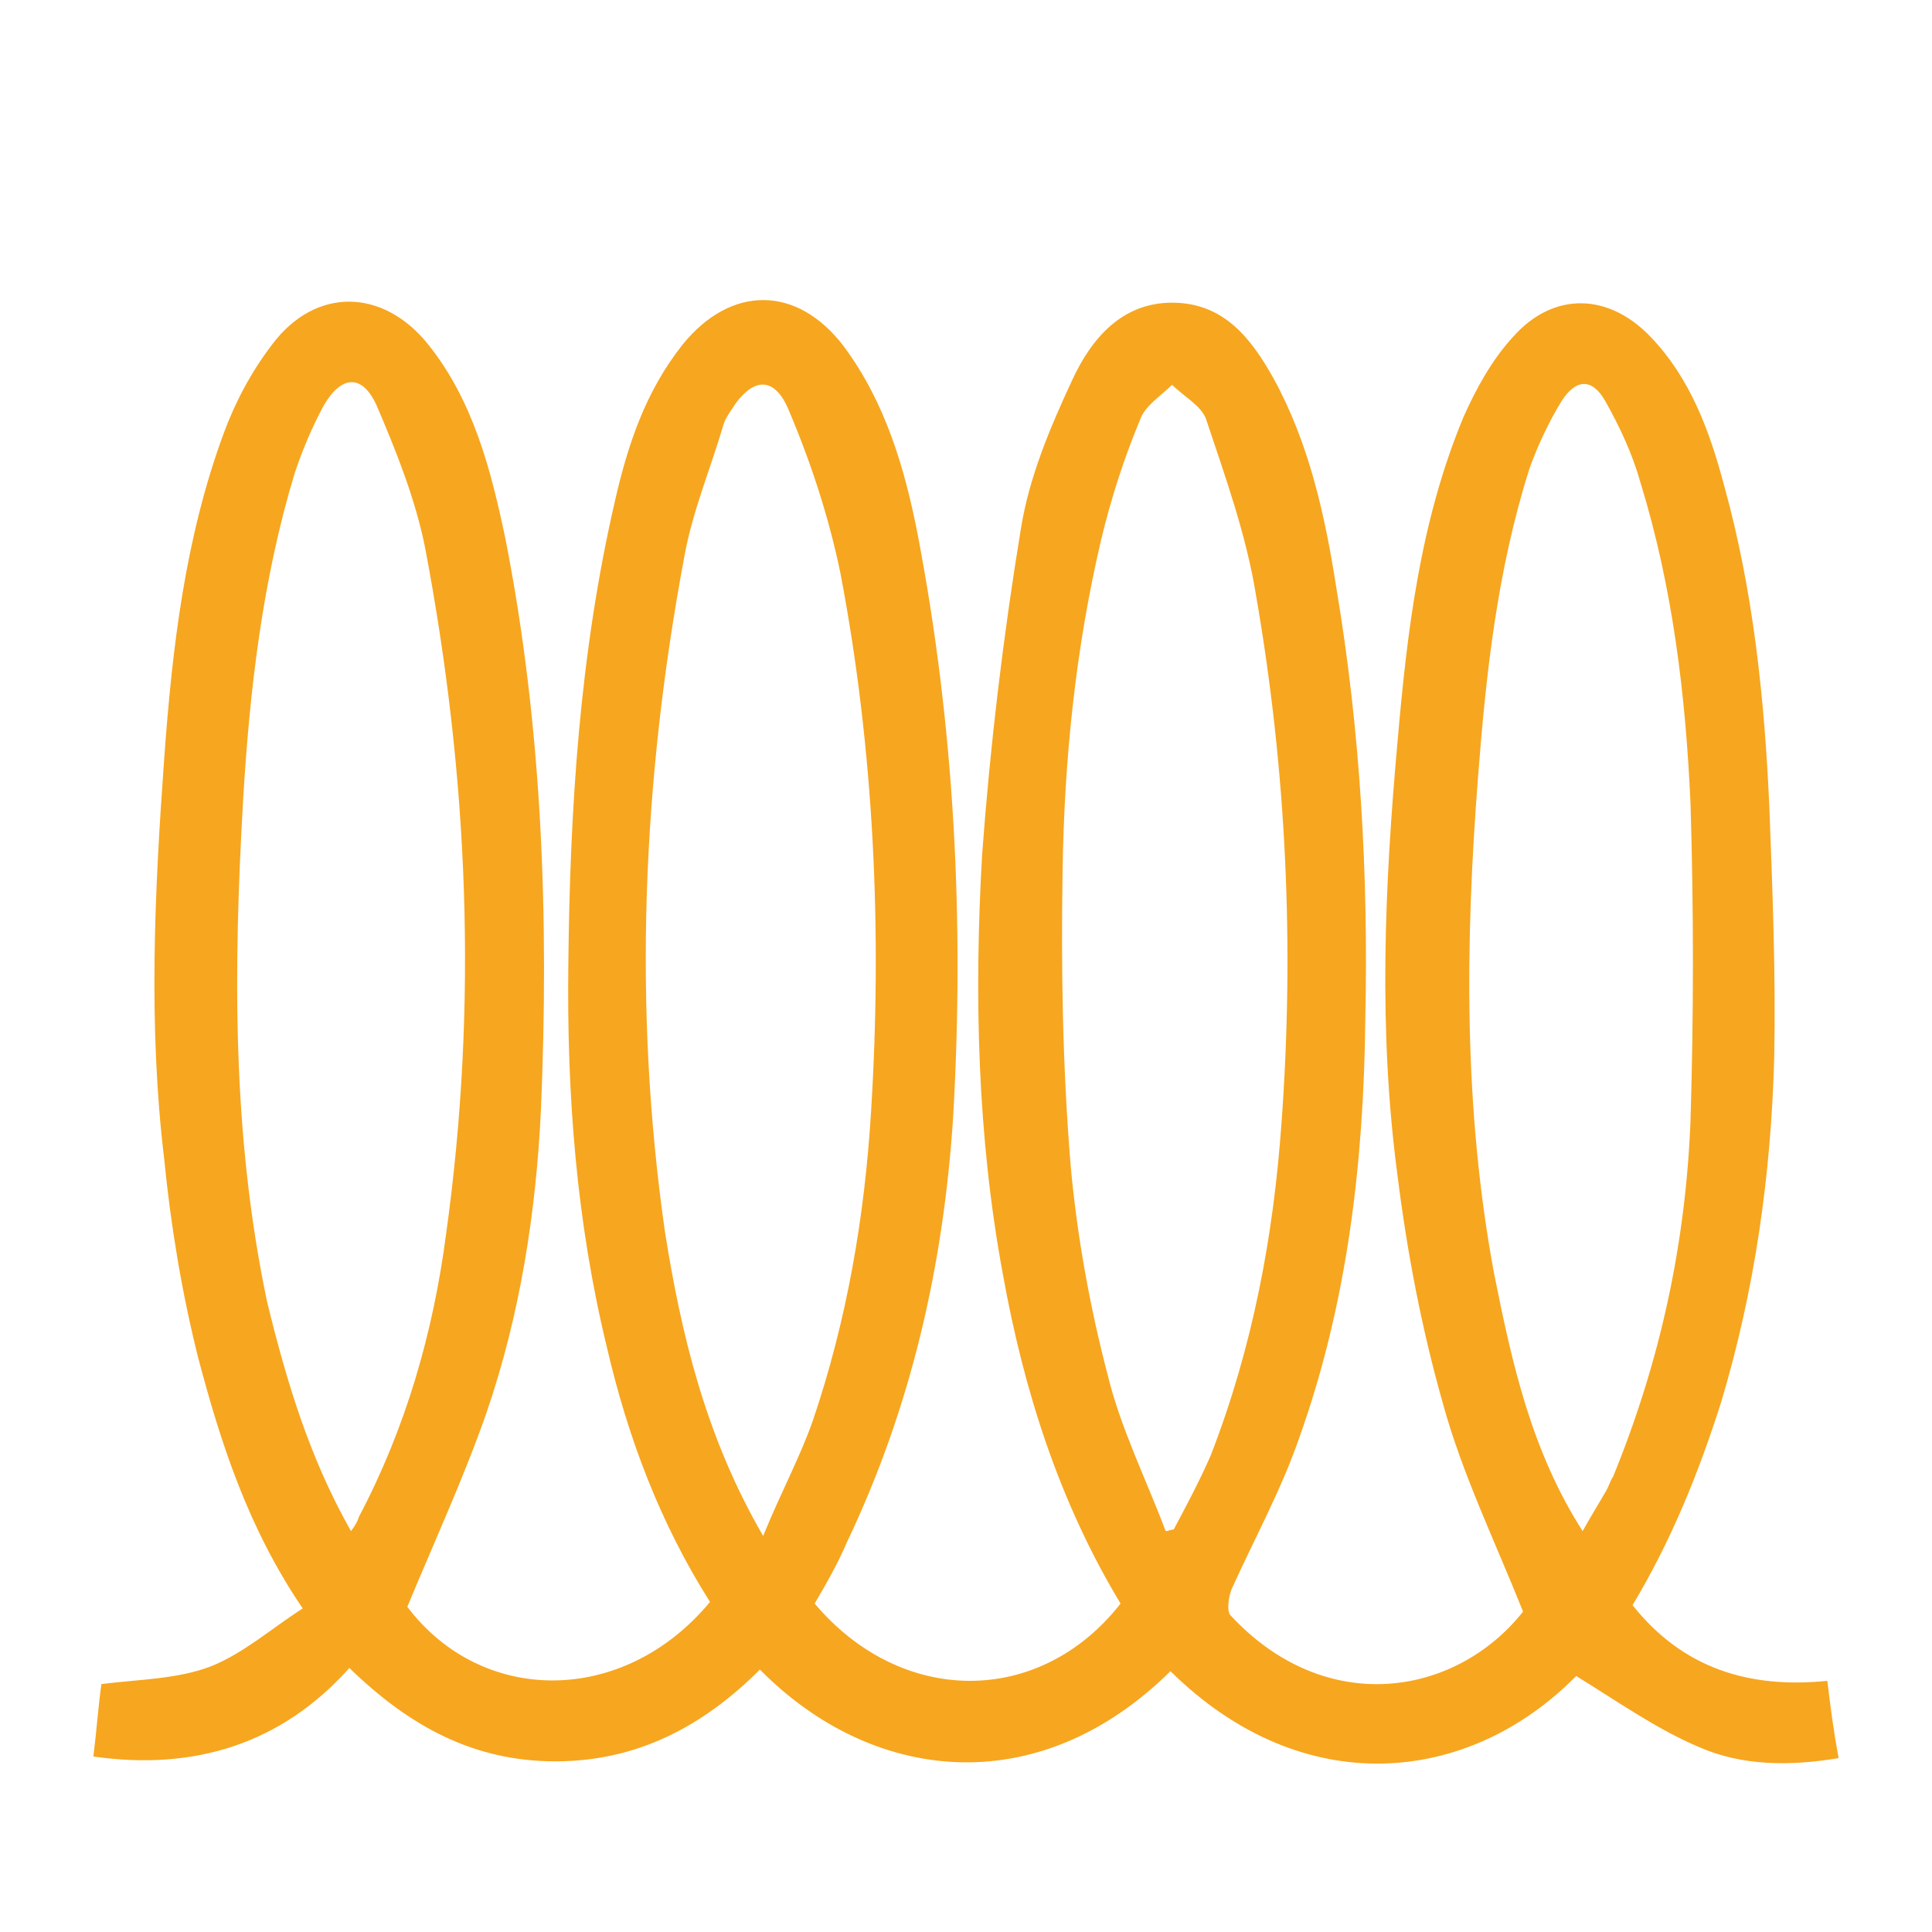 <?xml version="1.0" encoding="utf-8"?>
<!-- Generator: Adobe Illustrator 26.4.1, SVG Export Plug-In . SVG Version: 6.00 Build 0)  -->
<svg version="1.1" id="Layer_1" xmlns="http://www.w3.org/2000/svg" xmlns:xlink="http://www.w3.org/1999/xlink" x="0px" y="0px"
	 viewBox="0 0 120 120" style="enable-background:new 0 0 120 120;" xml:space="preserve">
<style type="text/css">
	.st0{fill:#F7A61F;}
</style>
<path class="st0" d="M50.6,99.6c5.4,6.4,14,6.4,19,0c-3.8-6.3-6-13.2-7.3-20.4c-1.6-8.6-1.8-17.4-1.3-26.1
	c0.5-6.8,1.3-13.5,2.4-20.2c0.5-3.2,1.8-6.3,3.2-9.3c1.2-2.6,3.1-4.8,6.2-4.8c3.2,0,4.9,2.2,6.3,4.7c2.2,4,3.2,8.5,3.9,13
	c1.5,8.9,2,17.9,1.8,26.9c-0.1,8.8-1.1,17.5-4.1,25.9c-1.1,3.2-2.8,6.3-4.2,9.4c-0.2,0.5-0.3,1.3-0.1,1.6c5.9,6.4,14,5.1,18.2-0.2
	c-1.8-4.5-3.8-8.6-5-13c-1.3-4.6-2.2-9.3-2.8-14.1c-1.2-9-0.8-18,0-26.9c0.6-6.9,1.4-13.7,4.1-20.2c0.8-1.8,1.8-3.6,3.1-5
	c2.5-2.8,5.9-2.7,8.5,0c2.5,2.6,3.7,5.9,4.6,9.3c1.8,6.5,2.5,13.2,2.8,20c0.2,5.2,0.4,10.4,0.3,15.5c-0.2,7.3-1.2,14.4-3.3,21.4
	c-1.4,4.4-3.1,8.6-5.5,12.6c3.1,3.9,7.2,5.2,12.1,4.7c0.2,1.7,0.4,3.2,0.7,4.8c-3,0.5-6,0.5-8.7-0.7c-2.6-1.1-5-2.8-7.6-4.4
	c-6.7,6.8-17,7.8-25.2-0.3c-8.3,8.2-18.6,6.9-25.5-0.1c-3.5,3.5-7.6,5.7-12.7,5.7s-9.1-2.2-12.8-5.8c-4.2,4.7-9.6,6.4-15.9,5.5
	c0.2-1.6,0.3-3.1,0.5-4.5c2.4-0.3,4.7-0.3,6.8-1.1c2-0.8,3.7-2.3,5.7-3.6c-3.4-5-5.1-10.3-6.5-15.6c-1-4-1.7-8.2-2.1-12.3
	c-1-8.3-0.6-16.6,0-24.9c0.5-6.9,1.3-13.7,3.7-20.2c0.7-1.9,1.7-3.8,3-5.5c2.7-3.6,6.9-3.5,9.7,0c2.8,3.5,3.9,7.8,4.8,12.1
	c2.3,11.7,2.7,23.6,2.2,35.4c-0.3,6.4-1.3,12.8-3.4,18.9c-1.4,4-3.2,7.9-4.9,12c4.6,6.1,13.4,6.2,18.8-0.3
	C41,94.6,39,89.3,37.7,83.7c-1.9-7.8-2.5-15.7-2.4-23.8c0.1-9.7,0.7-19.3,2.9-28.8c0.8-3.5,1.9-6.8,4.2-9.7c3-3.7,7.1-3.7,10,0.1
	C55,25,56.2,29.1,57,33.2c2.3,12,2.9,24.1,2.2,36.2c-0.6,9.2-2.6,18-6.6,26.4C52,97.2,51.3,98.4,50.6,99.6z M98.3,95.1
	c0.5-0.9,1-1.7,1.4-2.4c0.2-0.3,0.3-0.7,0.5-1c2.9-7.1,4.5-14.4,4.8-22.1c0.2-6.6,0.2-13.2,0-19.7c-0.3-6.7-1.1-13.4-3.1-19.9
	c-0.5-1.8-1.3-3.5-2.2-5.1c-0.8-1.4-1.8-1.4-2.7,0c-0.8,1.3-1.5,2.8-2,4.2c-2,6.3-2.7,12.7-3.2,19.2c-0.8,10.3-0.9,20.6,1,30.8
	C93.9,84.6,95.1,90.1,98.3,95.1z M47.4,95.4c1.1-2.7,2.3-4.9,3.1-7.2c2.1-6.2,3.2-12.6,3.6-19.1c0.7-11.2,0.2-22.5-1.9-33.5
	c-0.7-3.4-1.8-6.8-3.2-10.1c-0.9-2.2-2.3-2.1-3.6,0c-0.2,0.3-0.4,0.6-0.5,1c-0.8,2.7-1.9,5.3-2.4,8.1c-2.6,13.9-3.2,27.9-1.2,41.9
	C42.3,82.8,43.8,89.2,47.4,95.4z M72.4,95.1c0.2,0,0.3-0.1,0.5-0.1c0.8-1.5,1.6-3,2.3-4.6c2.6-6.7,3.9-13.6,4.4-20.7
	c0.8-11,0.3-21.9-1.6-32.8c-0.6-3.7-1.9-7.3-3.1-10.9c-0.3-0.8-1.4-1.4-2.1-2.1c-0.7,0.7-1.7,1.3-2,2.2c-1,2.4-1.8,4.9-2.4,7.4
	c-1.6,6.8-2.3,13.7-2.4,20.6c-0.1,6.1,0,12.2,0.5,18.3c0.4,4.4,1.2,8.8,2.3,13C69.6,88.7,71.2,91.9,72.4,95.1z M21.8,95.1
	c0.3-0.4,0.4-0.6,0.5-0.9c2.9-5.5,4.6-11.4,5.4-17.5c2-14.3,1.4-28.5-1.3-42.7c-0.6-3-1.8-6-3-8.8c-0.9-2-2.2-1.9-3.3,0
	c-0.7,1.3-1.3,2.7-1.8,4.2c-2,6.6-2.8,13.5-3.2,20.3c-0.6,10.4-0.7,20.8,1.5,31.2C17.8,85.8,19.2,90.5,21.8,95.1z"/>
</svg>
